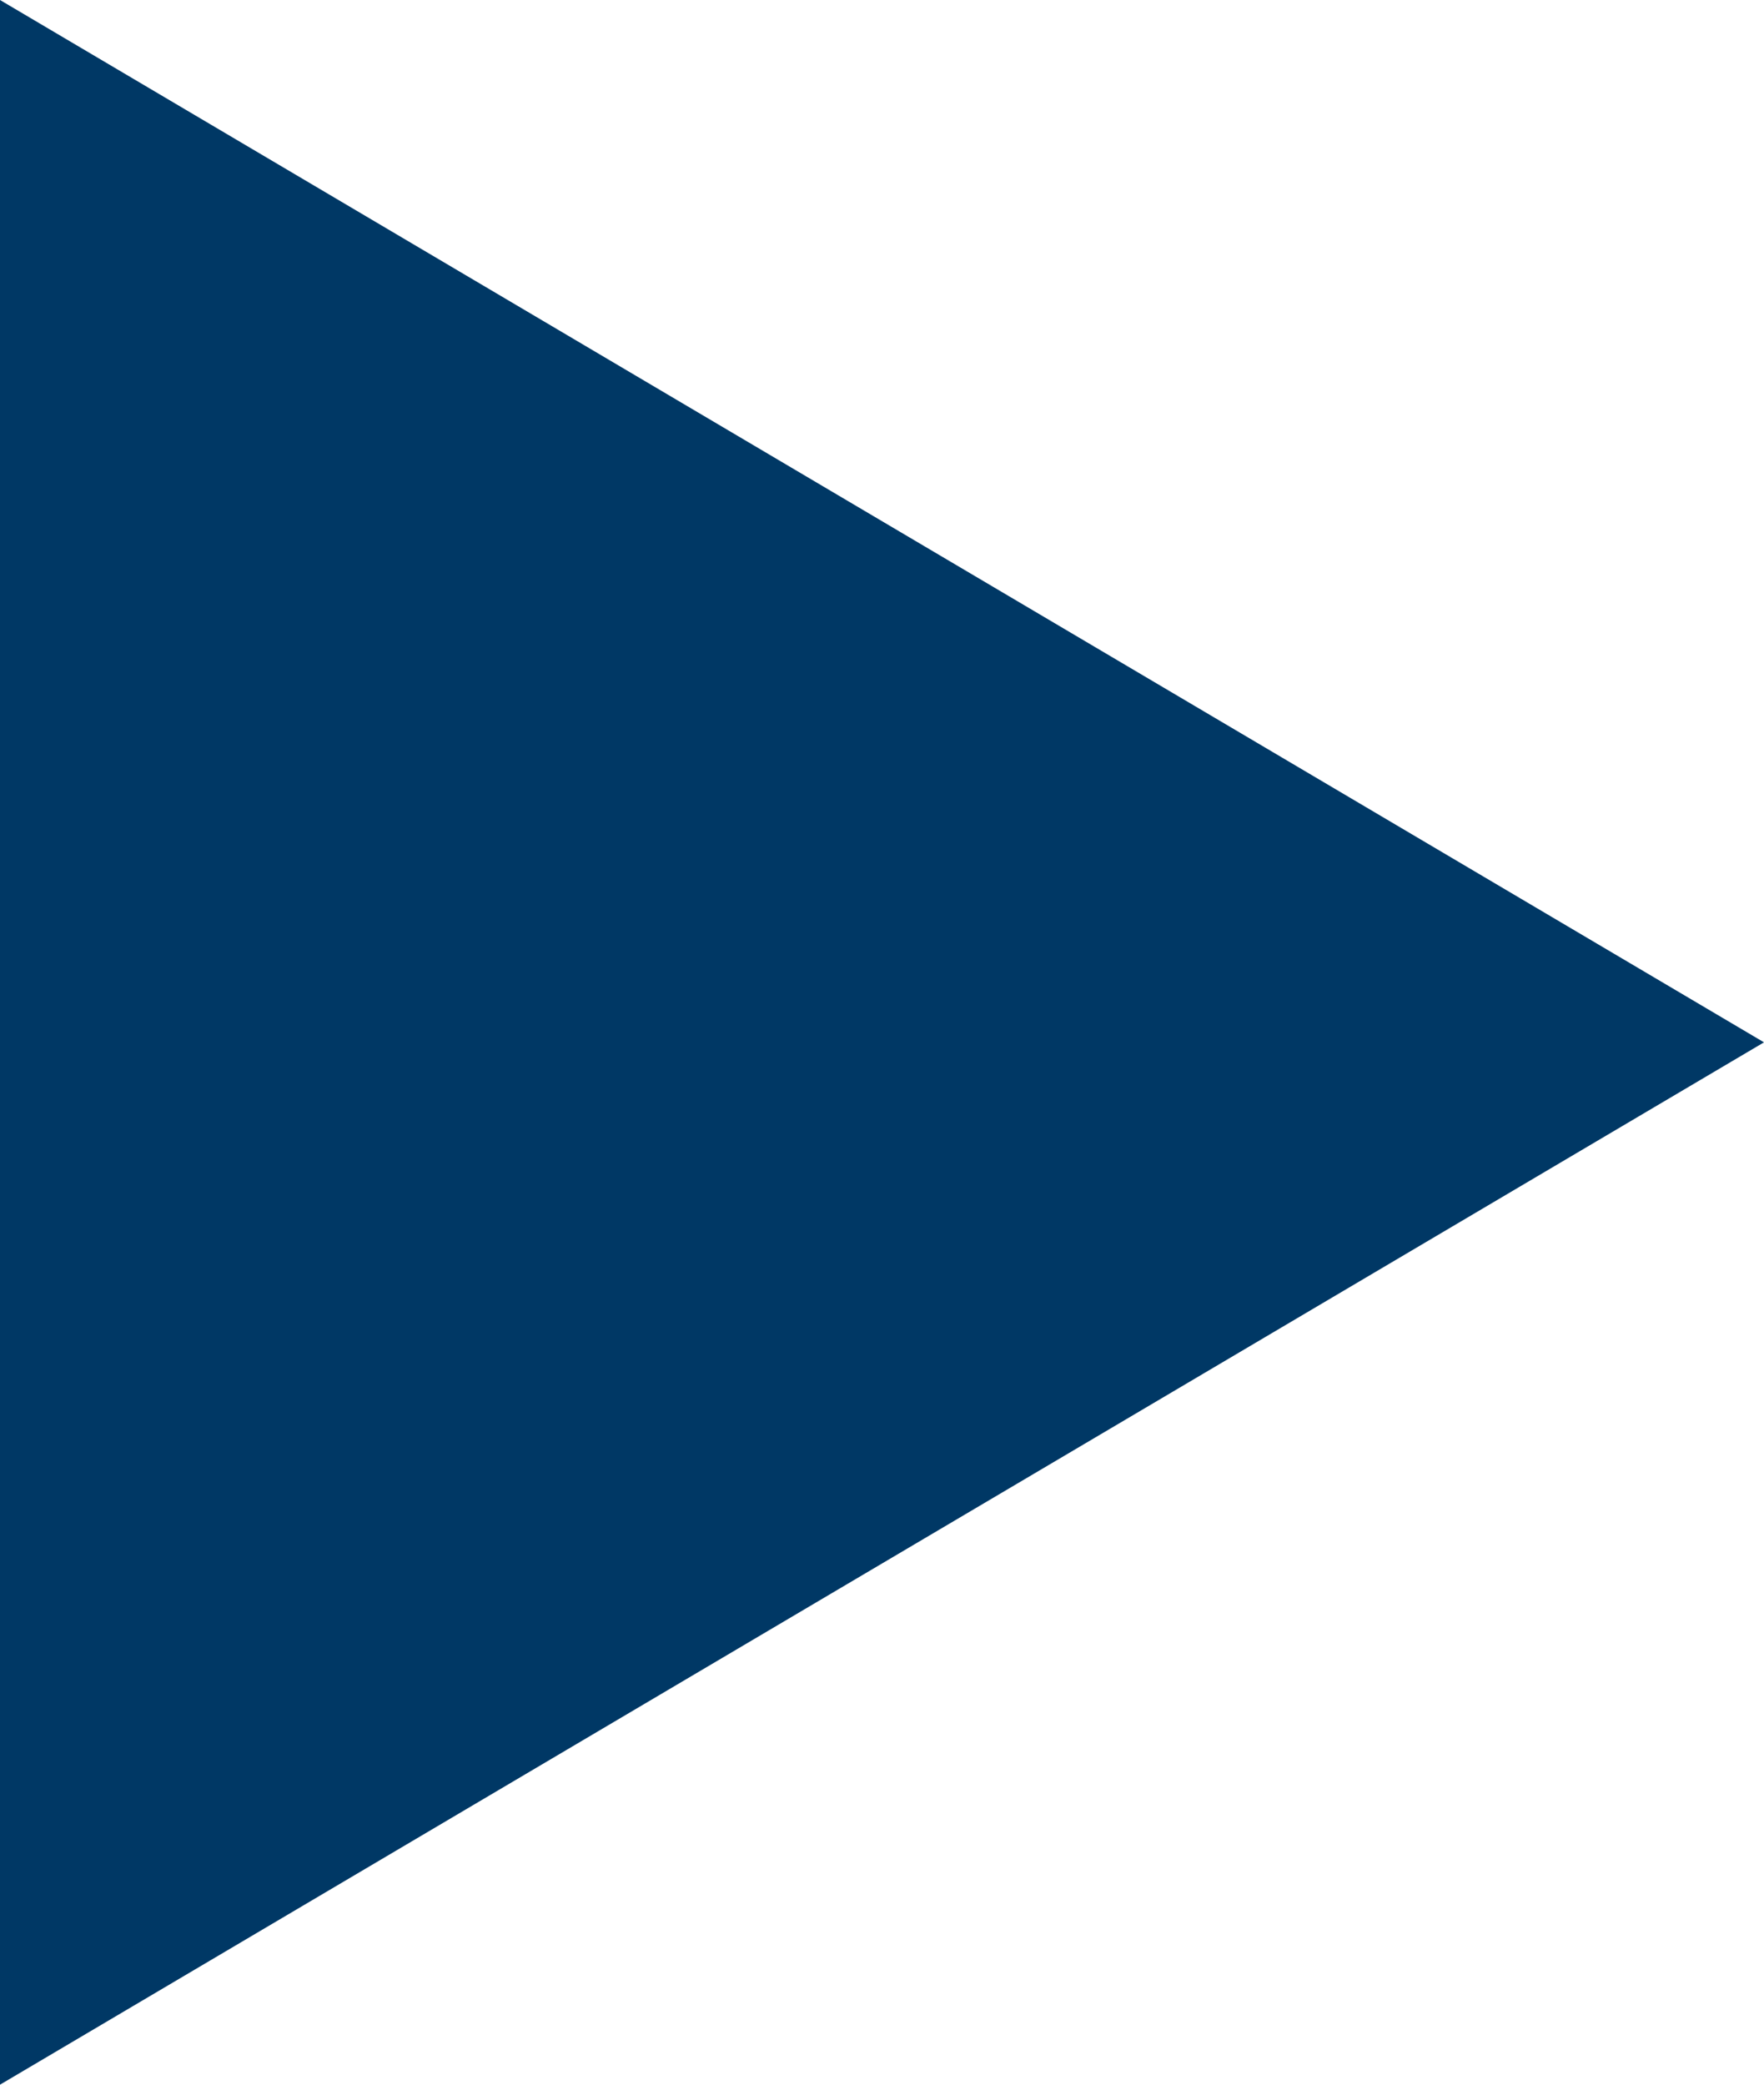 <?xml version="1.0" encoding="UTF-8"?>
<svg width="11px" height="13px" viewBox="0 0 11 13" version="1.1" xmlns="http://www.w3.org/2000/svg" xmlns:xlink="http://www.w3.org/1999/xlink">
    <title>Triangle_Page_Right</title>
    <g id="Landing-Pages" stroke="none" stroke-width="1" fill="none" fill-rule="evenodd">
        <g id="Life-Health---Blog-Page-V1" transform="translate(-796, -2755)" fill="#003865">
            <polygon id="Triangle_Page_Right" transform="translate(801.5, 2761.5) rotate(-630) translate(-801.5, -2761.5) " points="801.5 2756 808 2767 795 2767"></polygon>
        </g>
    </g>
</svg>
